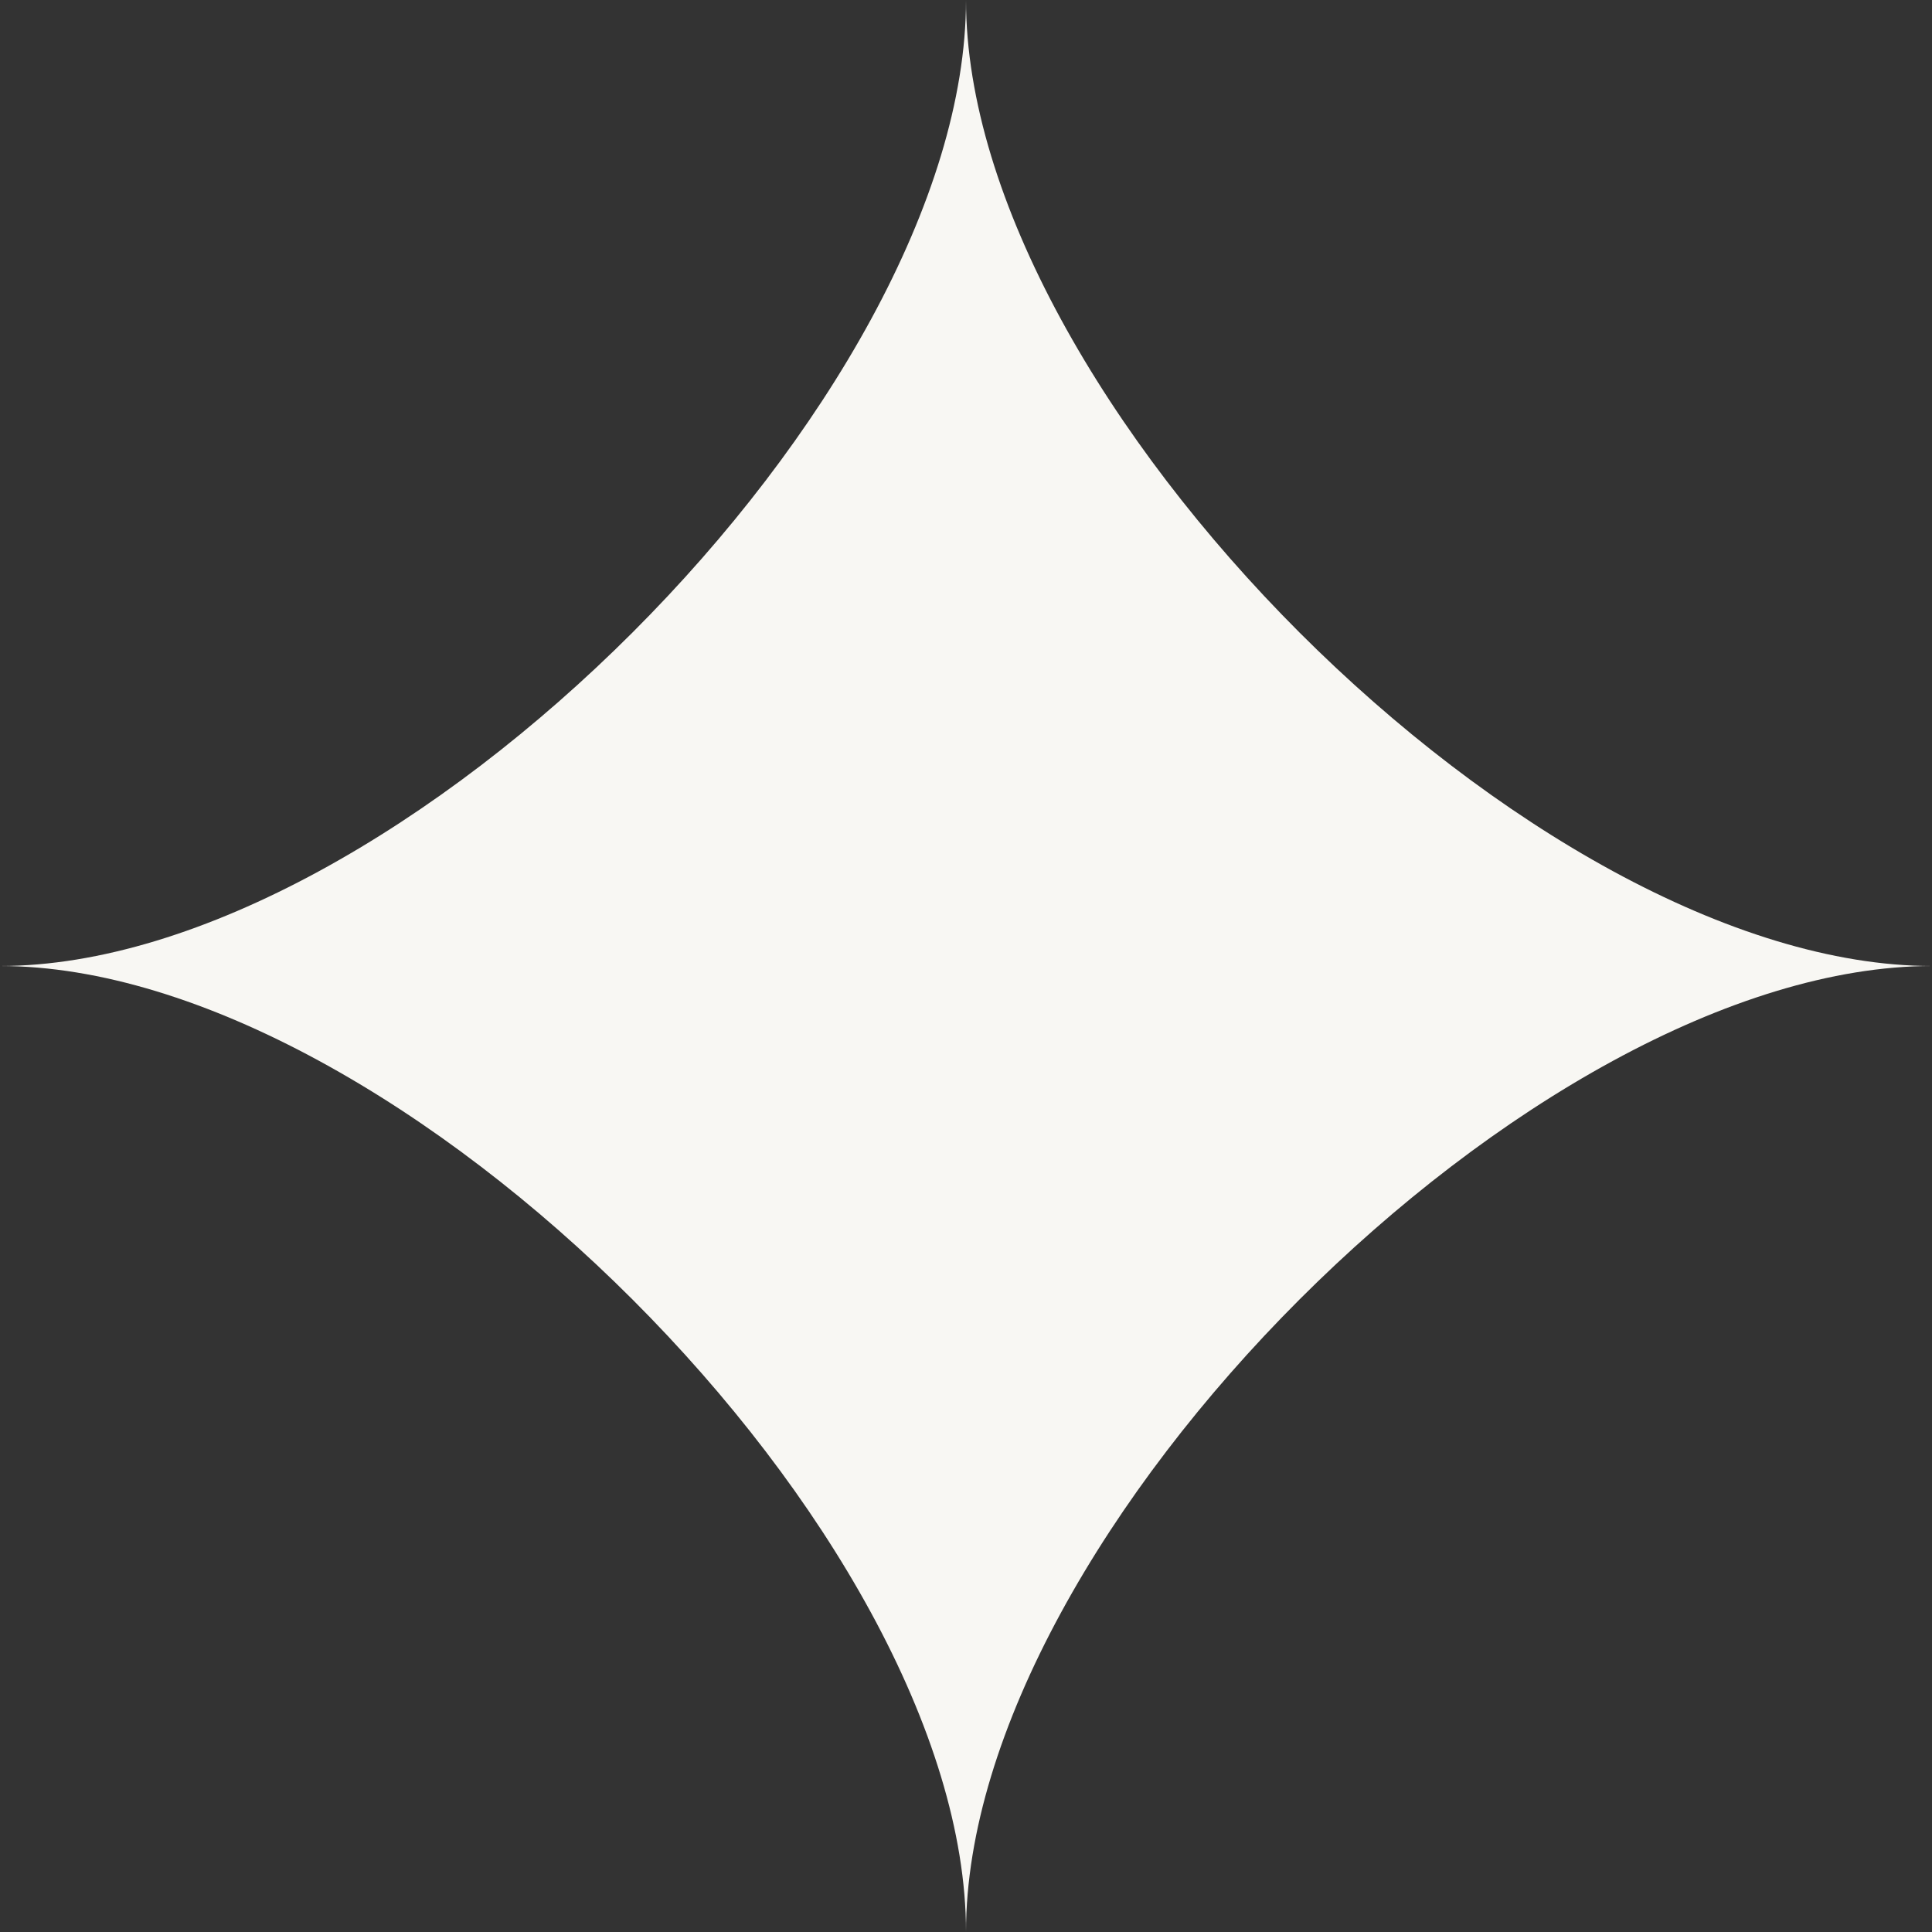 <svg viewBox="0 0 228.1 228.1" xmlns="http://www.w3.org/2000/svg" data-name="Layer 1" id="Layer_1">
  <rect x="0" y="0" width="228.1" height="228.1" fill="#333333" stroke="none"/>
  <defs>
    <style>
      .cls-1 {
        fill: #f8f7f3;
      }
    </style>
  </defs>
  <path d="M228.1,114.05c-47.07,0-114.05,66.98-114.05,114.05C114.05,181.03,47.07,114.05,0,114.05,47.07,114.05,114.05,47.07,114.05,0c0,47.07,66.98,114.05,114.05,114.05Z" class="cls-1"></path>
</svg>